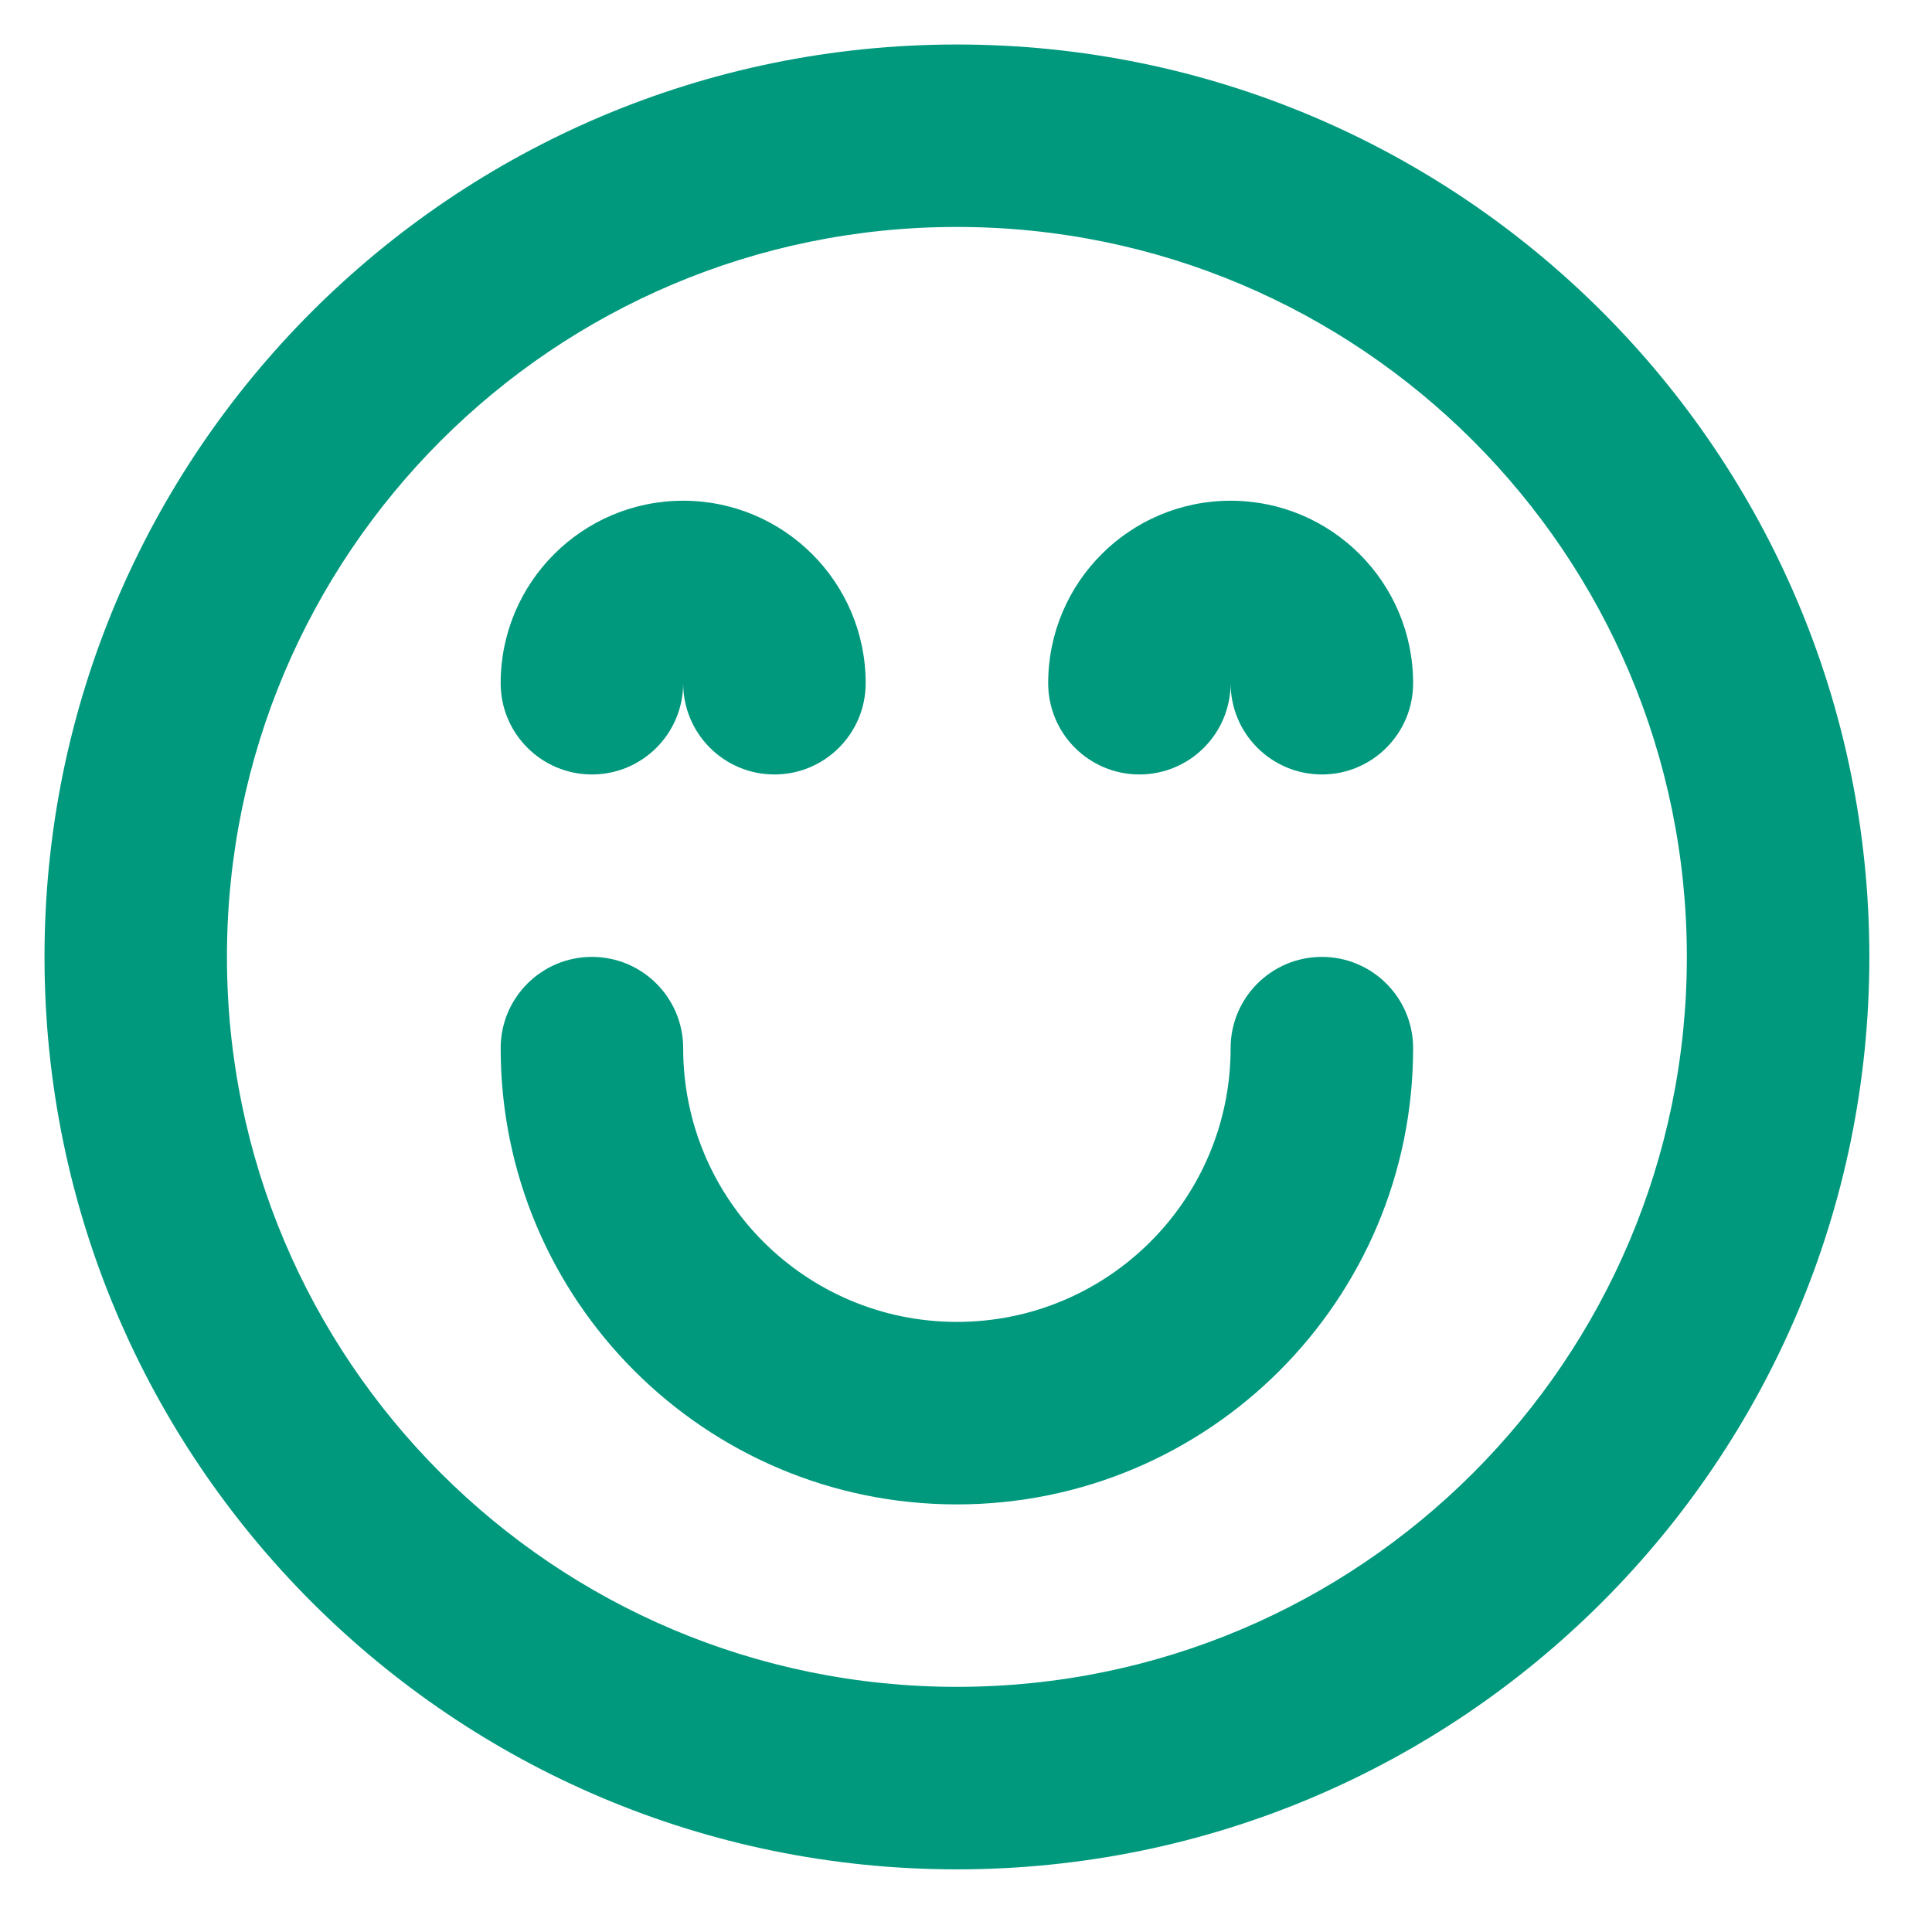 <svg width="28" height="28" viewBox="0 0 28 28" fill="none" xmlns="http://www.w3.org/2000/svg">
<path fill-rule="evenodd" clip-rule="evenodd" d="M0.645 13.868C0.645 21.172 6.565 27.092 13.868 27.092C21.172 27.092 27.092 21.172 27.092 13.868C27.092 6.565 21.172 0.645 13.868 0.645C6.565 0.645 0.645 6.565 0.645 13.868ZM3.289 13.868C3.289 8.026 8.026 3.289 13.868 3.289C19.711 3.289 24.447 8.026 24.447 13.868C24.447 19.711 19.711 24.447 13.868 24.447C8.026 24.447 3.289 19.711 3.289 13.868ZM9.901 15.191C9.901 14.46 9.309 13.868 8.579 13.868C7.848 13.868 7.256 14.46 7.256 15.191C7.256 18.842 10.217 21.803 13.868 21.803C17.52 21.803 20.48 18.842 20.48 15.191C20.48 14.46 19.888 13.868 19.158 13.868C18.427 13.868 17.835 14.46 17.835 15.191C17.835 17.382 16.059 19.158 13.868 19.158C11.677 19.158 9.901 17.382 9.901 15.191ZM8.579 11.224C9.309 11.224 9.901 10.632 9.901 9.901C9.901 10.632 10.493 11.224 11.223 11.224C11.954 11.224 12.546 10.632 12.546 9.901C12.546 8.441 11.362 7.257 9.901 7.257C8.44 7.257 7.256 8.441 7.256 9.901C7.256 10.632 7.848 11.224 8.579 11.224ZM17.835 9.901C17.835 10.632 17.243 11.224 16.513 11.224C15.783 11.224 15.191 10.632 15.191 9.901C15.191 8.441 16.375 7.257 17.835 7.257C19.296 7.257 20.48 8.441 20.48 9.901C20.48 10.632 19.888 11.224 19.158 11.224C18.427 11.224 17.835 10.632 17.835 9.901Z" fill="#00997D"/>
</svg>
